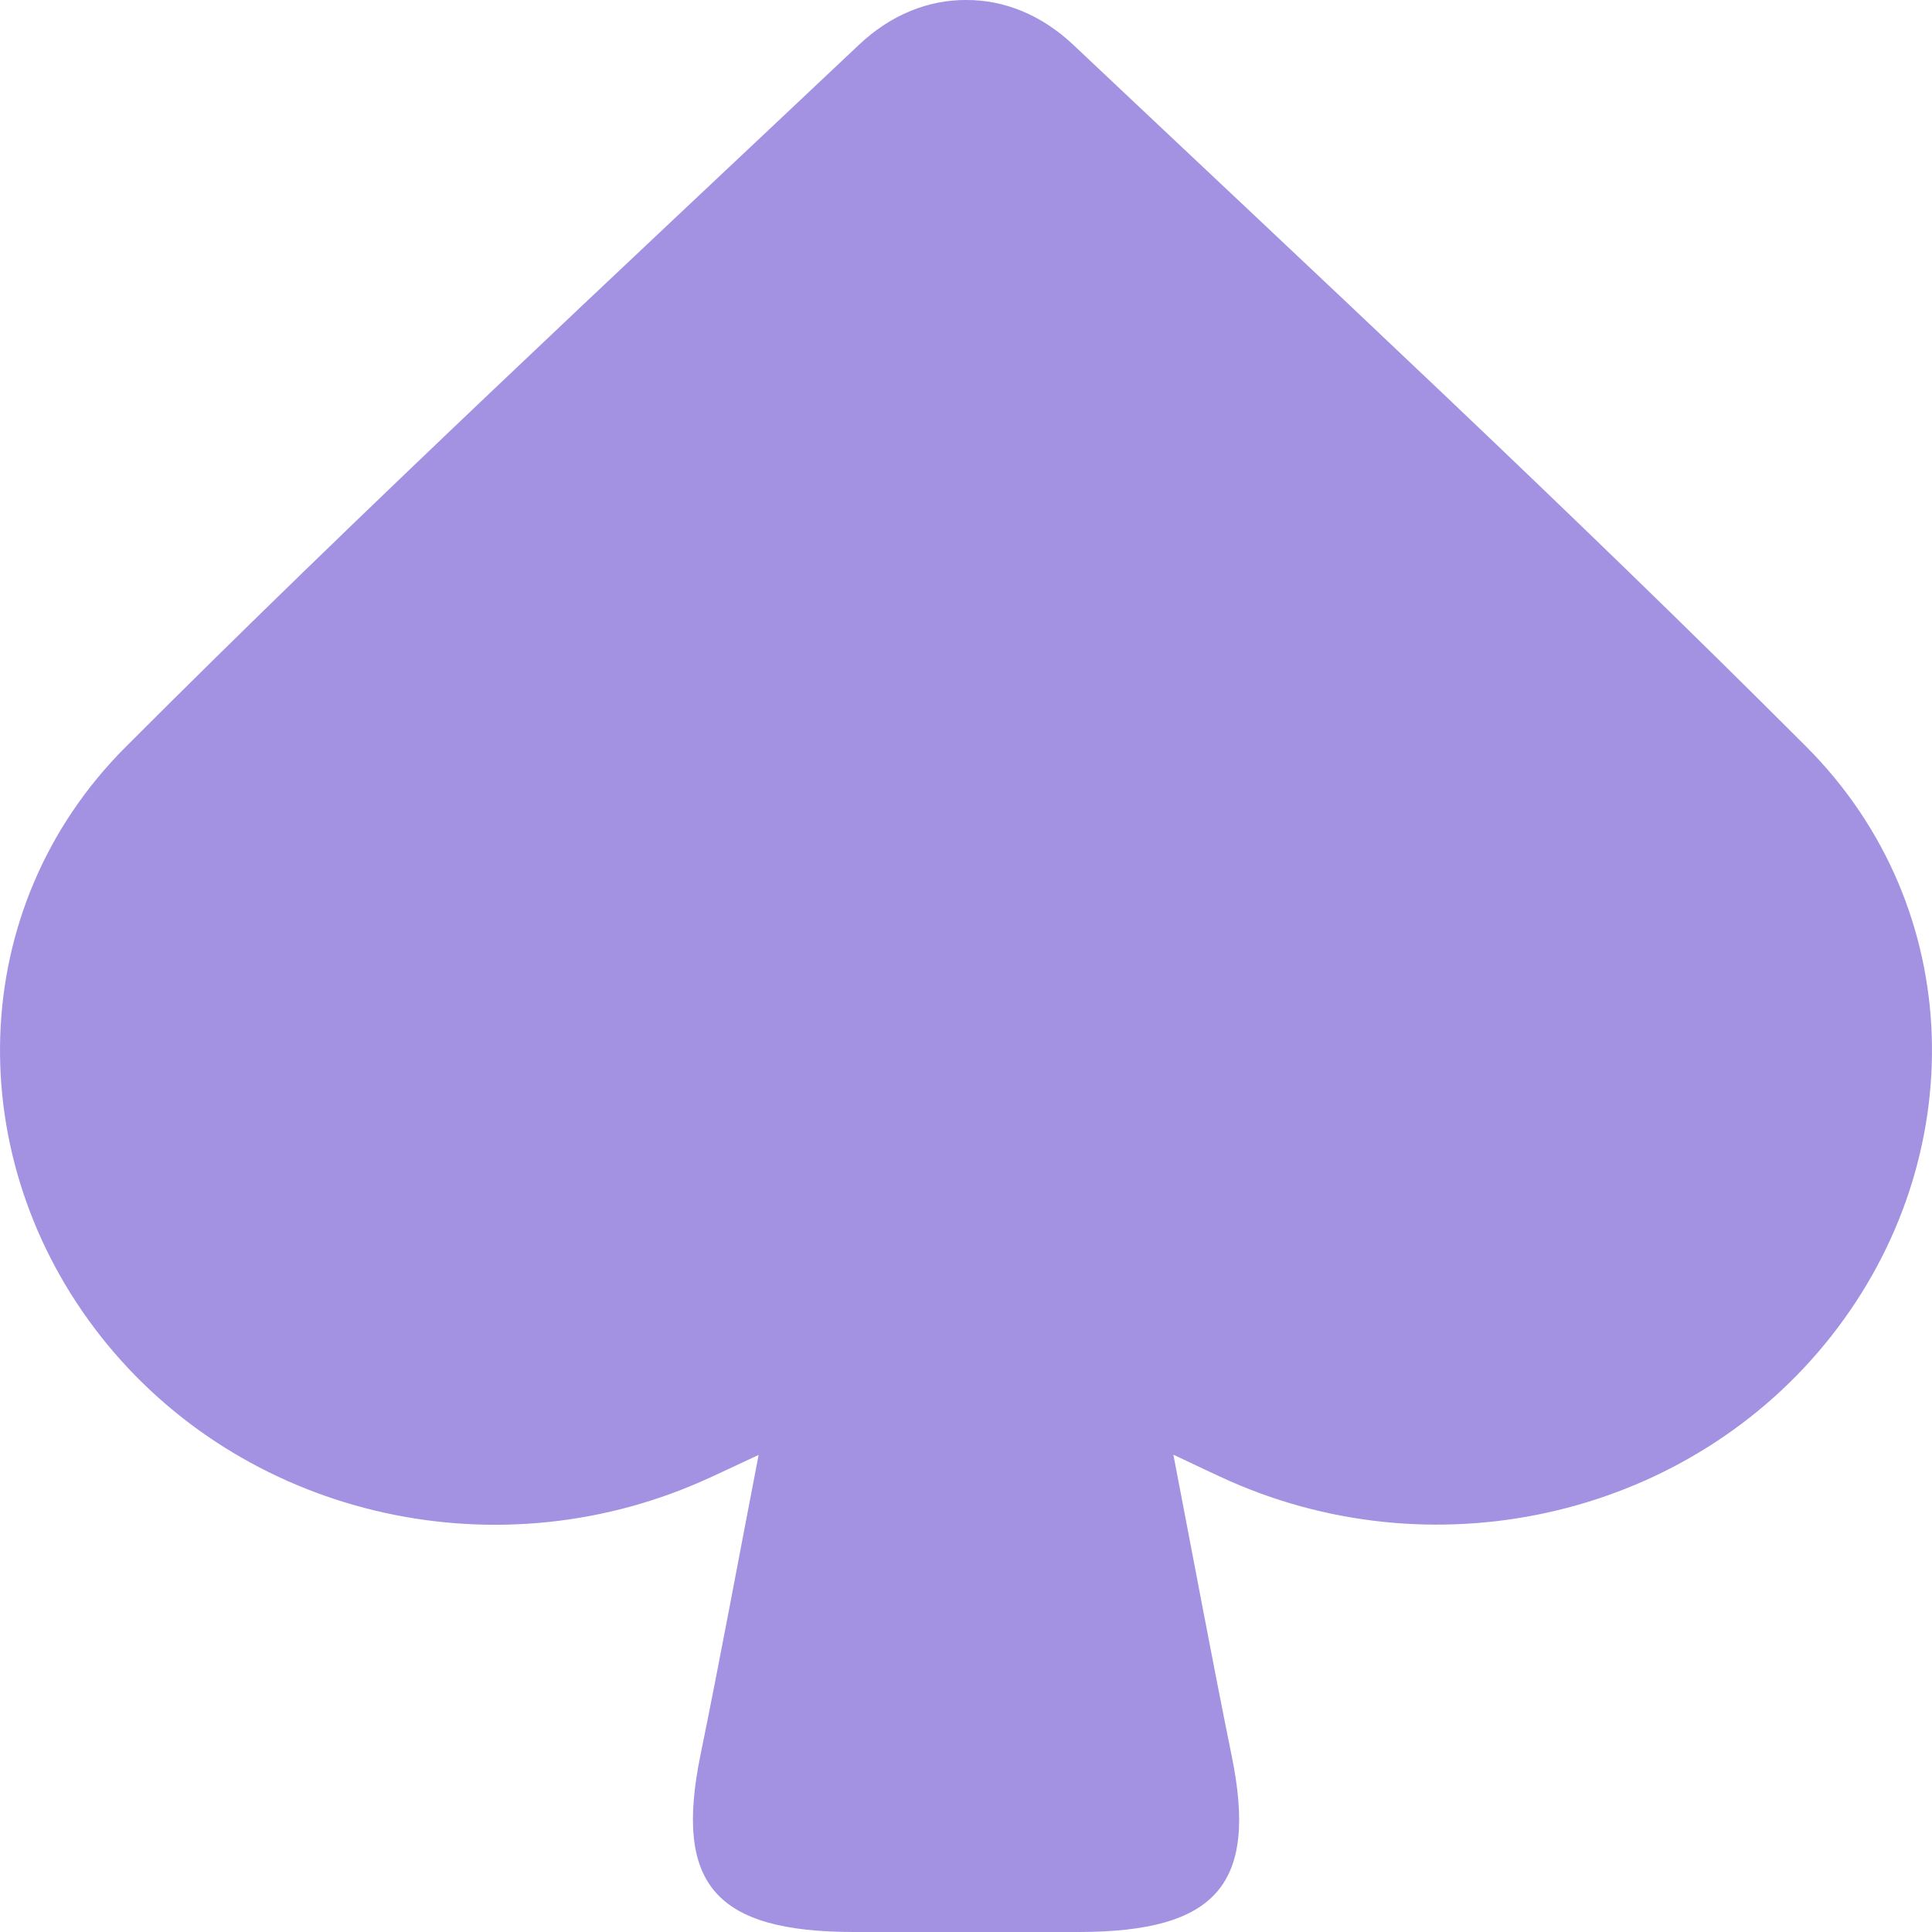 <?xml version="1.0" encoding="UTF-8"?>
<svg xmlns="http://www.w3.org/2000/svg" width="18" height="18" viewBox="0 0 18 18" fill="none">
  <path d="M10.052 18C9.702 18 8.3 18 7.951 18C6.662 17.998 6.282 17.553 6.525 16.357C6.711 15.447 6.879 14.533 7.068 13.555C6.834 13.663 6.688 13.735 6.535 13.802C4.567 14.668 2.244 14.107 0.94 12.452C-0.363 10.798 -0.334 8.466 1.17 6.96C3.395 4.732 5.708 2.583 8.001 0.419C8.298 0.137 8.65 -0.002 9.001 1.82181e-05C9.353 -0.002 9.702 0.137 9.999 0.417C12.294 2.583 14.605 4.73 16.83 6.958C18.334 8.466 18.363 10.798 17.06 12.45C15.756 14.105 13.433 14.666 11.465 13.802C11.315 13.735 11.166 13.663 10.932 13.553C11.121 14.533 11.29 15.447 11.475 16.357C11.72 17.553 11.338 17.998 10.052 18Z" fill="#A391E2"></path>
</svg>
